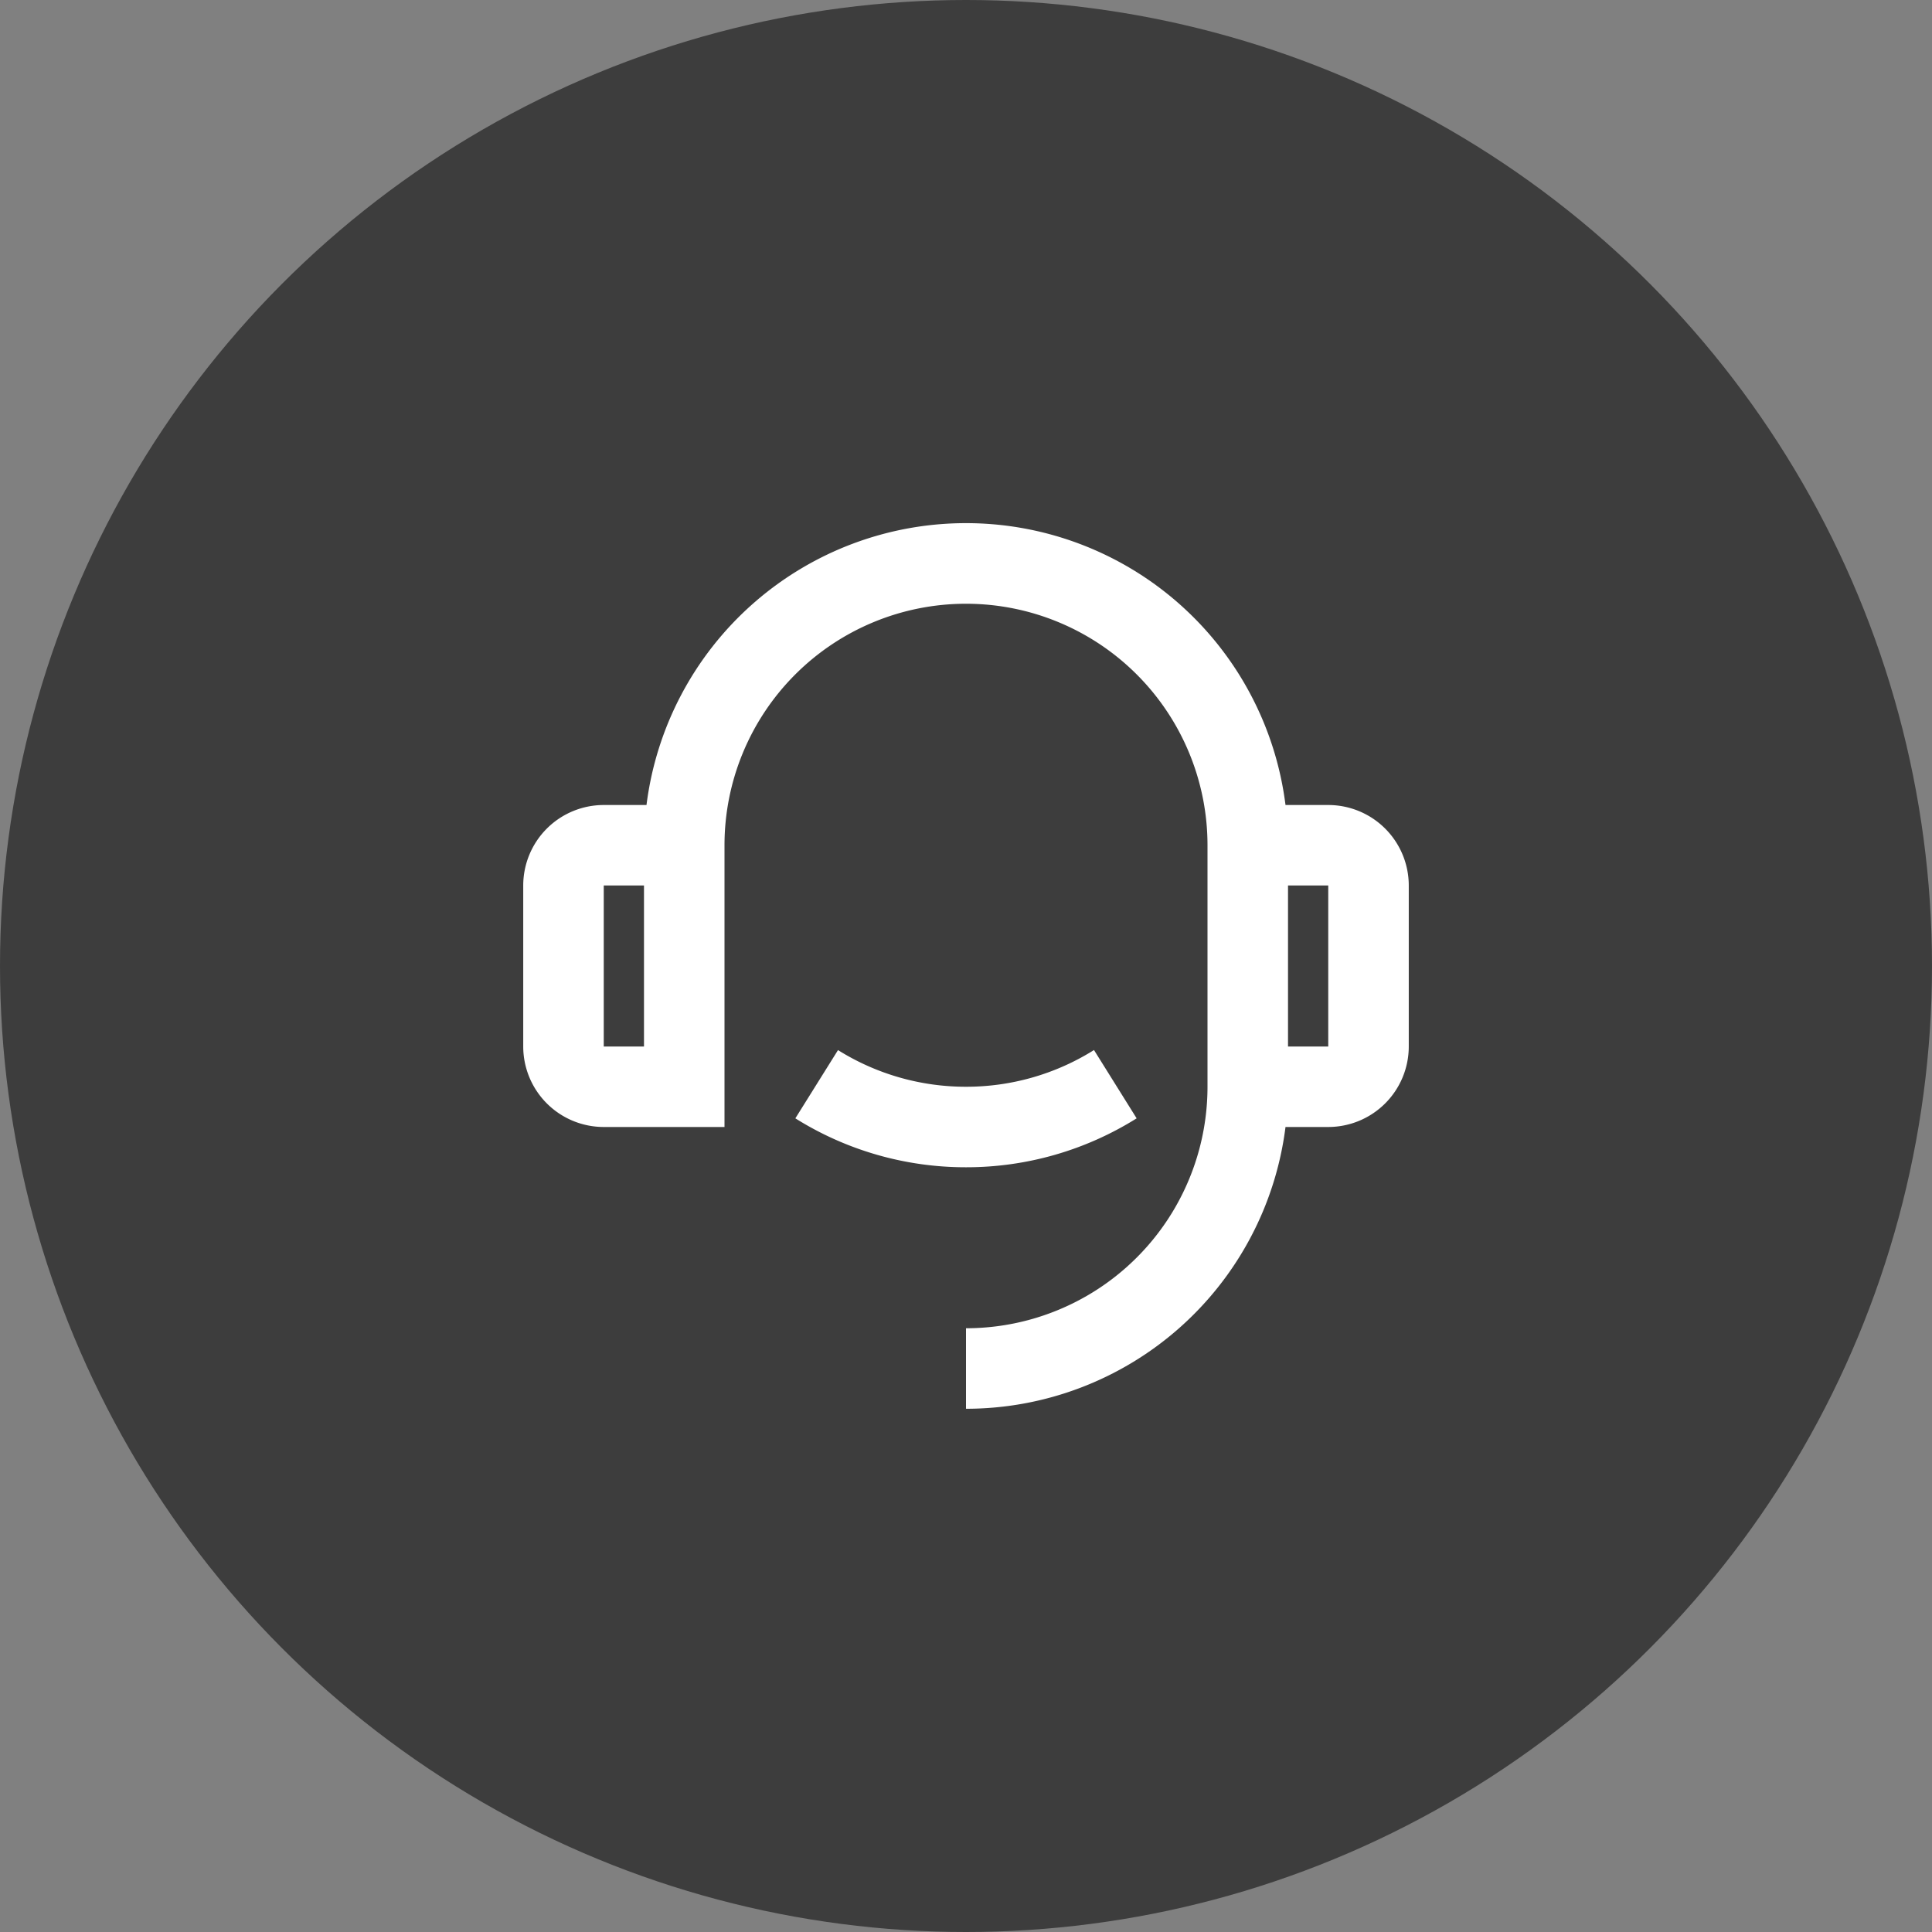 <svg width="40" height="40" fill="none" xmlns="http://www.w3.org/2000/svg"><rect width="100%" height="100%" fill="#808080" stroke="none"/><circle opacity=".52" cx="20" cy="20" r="20" fill="#000"/><path d="M26.615 16.667h.885a1.667 1.667 0 011.667 1.666v3.334a1.667 1.667 0 01-1.667 1.666h-.885A6.667 6.667 0 0120 29.167V27.5a5 5 0 005-5v-5a5 5 0 10-10 0v5.833h-2.5a1.667 1.667 0 01-1.667-1.666v-3.334a1.667 1.667 0 011.667-1.666h.885a6.667 6.667 0 0113.23 0zM12.5 18.333v3.334h.833v-3.334H12.5zm14.167 0v3.334h.833v-3.334h-.833zm-10.2 4.821l.883-1.413c.794.497 1.713.76 2.65.759a4.976 4.976 0 002.65-.76l.883 1.414A6.636 6.636 0 0120 24.167a6.636 6.636 0 01-3.533-1.013z" fill="#fff"/></svg>